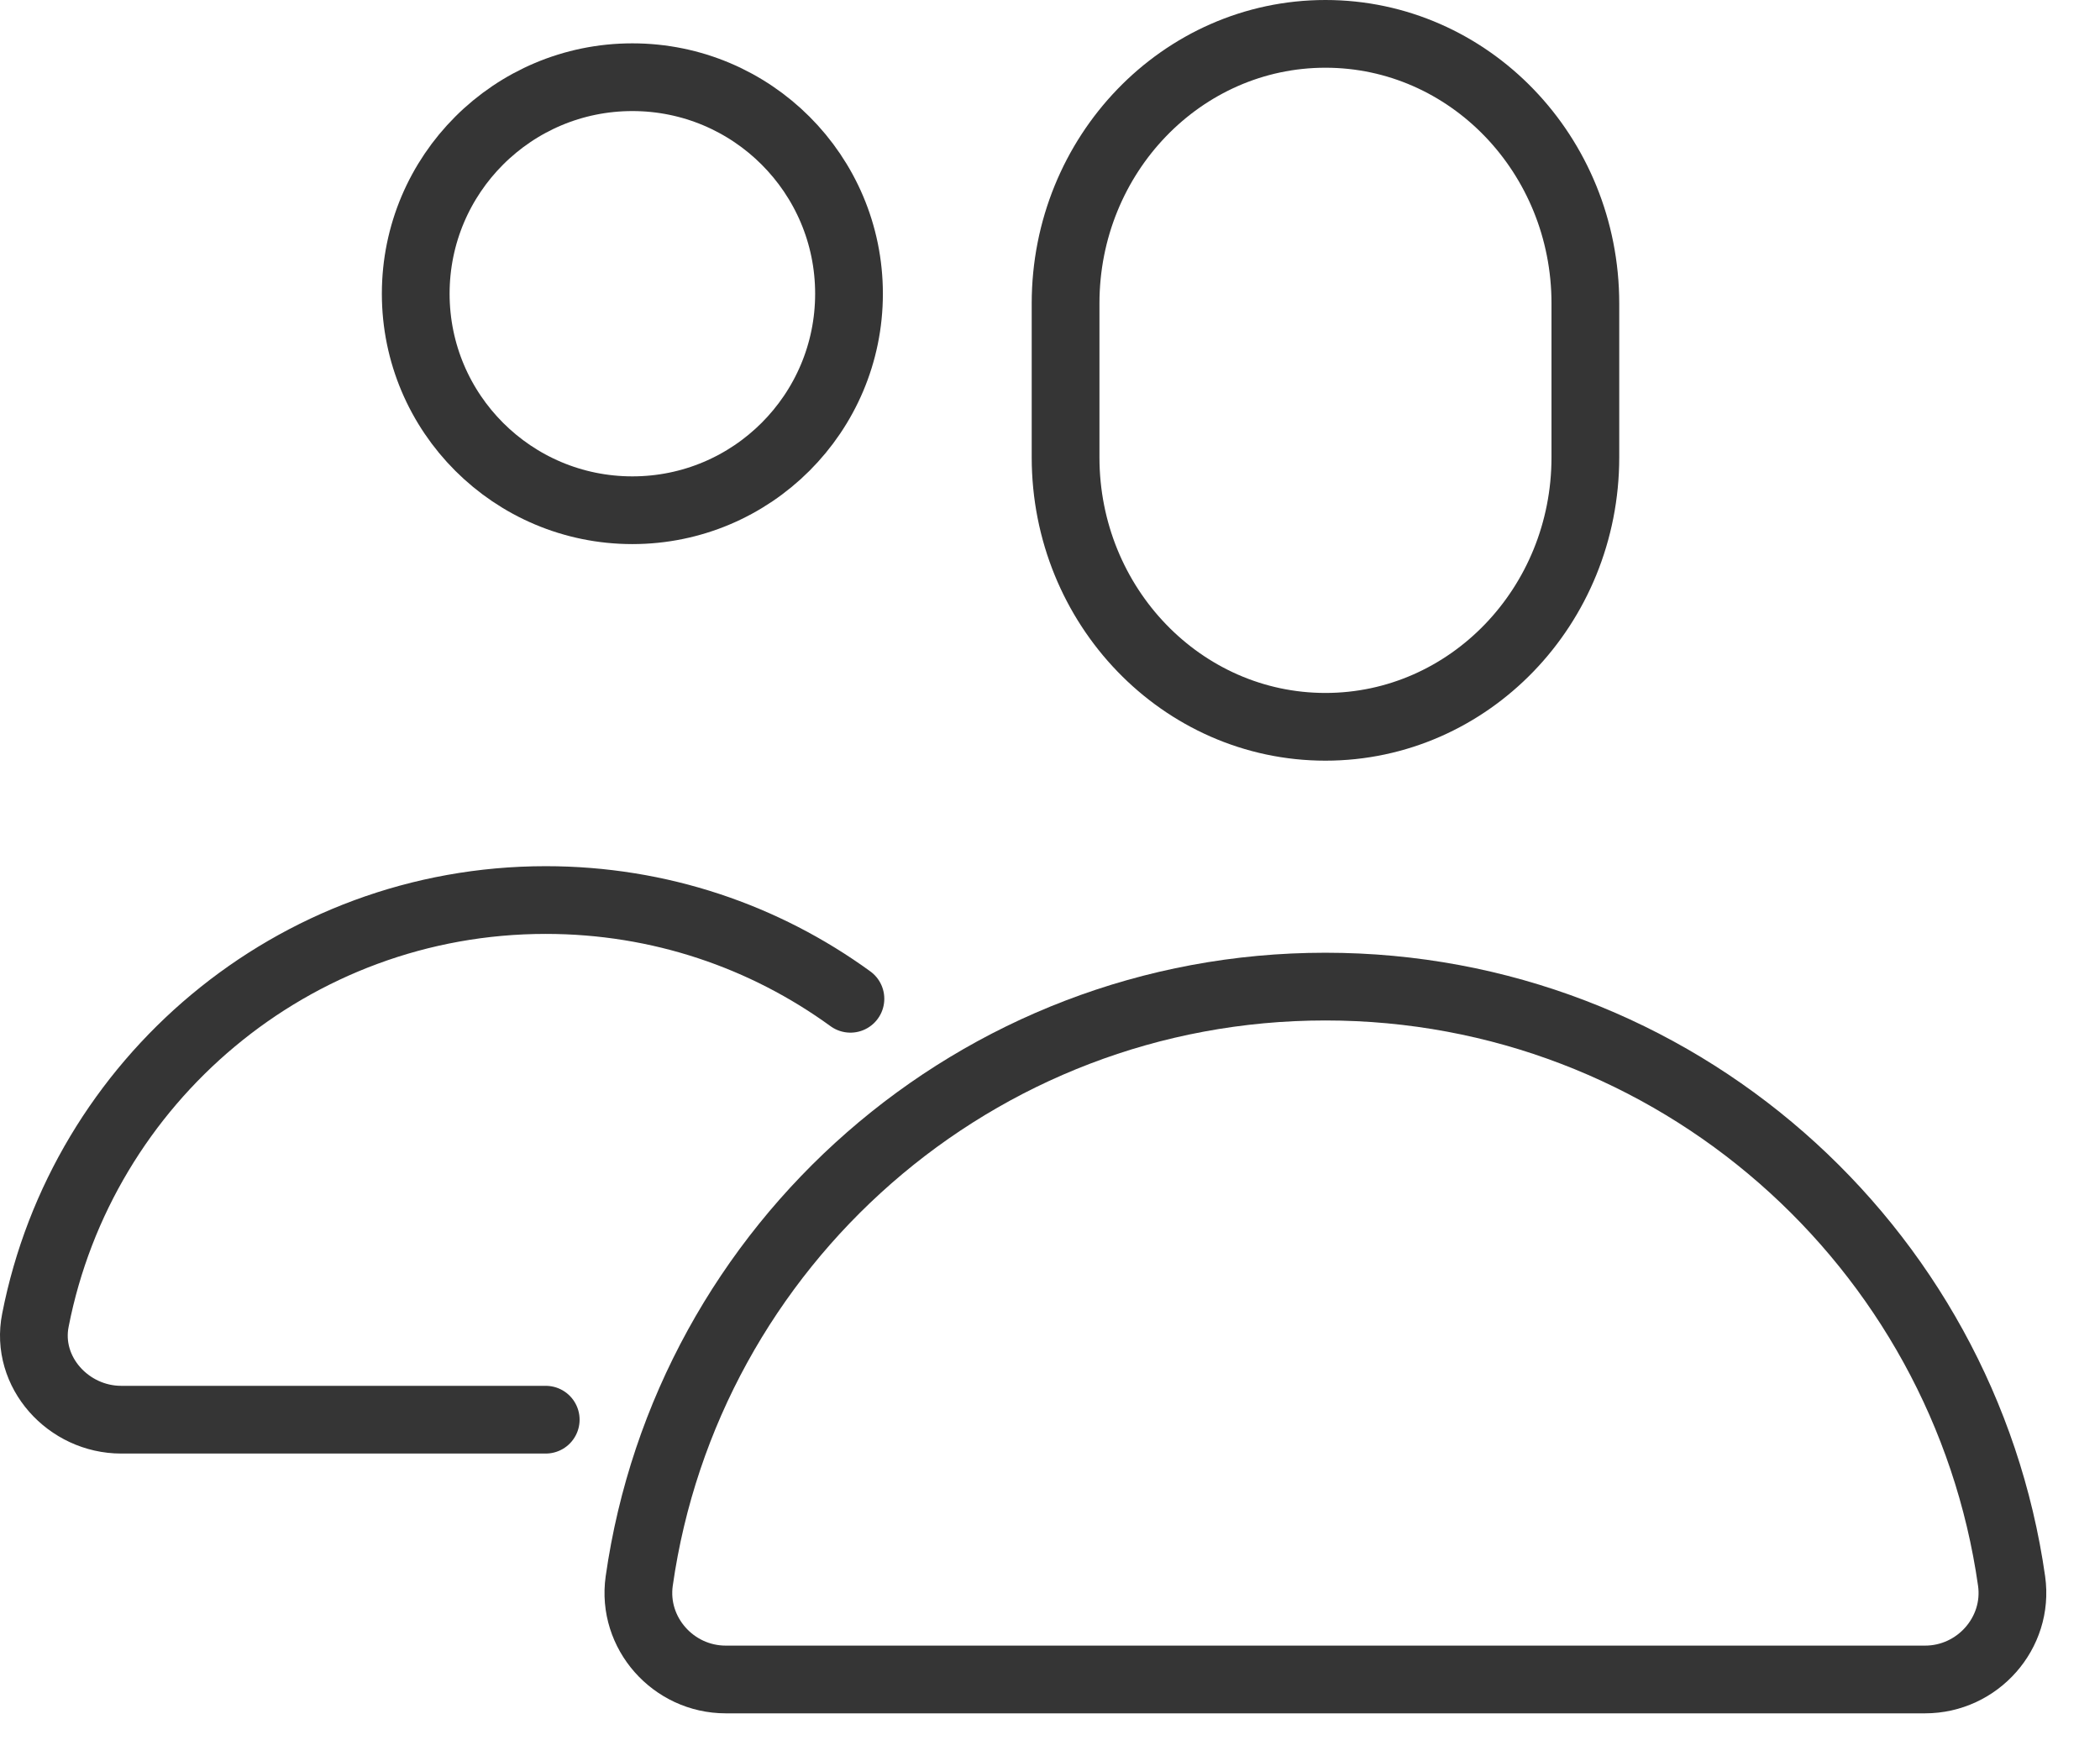 <?xml version="1.0" encoding="UTF-8"?>
<svg width="31px" height="26px" viewBox="0 0 31 26" version="1.1" xmlns="http://www.w3.org/2000/svg" xmlns:xlink="http://www.w3.org/1999/xlink">
    <!-- Generator: Sketch 54.1 (76490) - https://sketchapp.com -->
    <title>Group 449</title>
    <desc>Created with Sketch.</desc>
    <g id="Page-1" stroke="none" stroke-width="1" fill="none" fill-rule="evenodd" stroke-linecap="round" stroke-linejoin="round">
        <g id="Desktop-HD-Copy-2" transform="translate(-70, -2616)" stroke="#353535">
            <g id="Group-449" transform="translate(70, 2616)">
                <path d="M23.403,6.753 C23.403,8.95 21.685,10.732 19.566,10.732 C17.448,10.732 15.73,8.95 15.73,6.753 L15.73,4.48 C15.73,2.282 17.448,0.5 19.566,0.5 C21.685,0.5 23.403,2.282 23.403,4.48 L23.403,6.753 Z" id="Stroke-441"></path>
                <path d="M12.533,4.337 C12.533,6.103 11.101,7.534 9.335,7.534 C7.569,7.534 6.137,6.103 6.137,4.337 C6.137,2.571 7.569,1.14 9.335,1.14 C11.101,1.14 12.533,2.571 12.533,4.337 Z" id="Stroke-443"></path>
                <path d="M12.554,14.748 C11.289,13.829 9.74,13.29 8.056,13.29 C4.322,13.29 1.213,15.963 0.523,19.492 C0.369,20.26 1.009,20.963 1.789,20.963 L8.056,20.963" id="Stroke-445"></path>
                <path d="M19.565,14.568 L19.565,14.568 C14.409,14.568 10.142,18.383 9.436,23.346 C9.328,24.113 9.939,24.799 10.713,24.799 L28.418,24.799 C29.192,24.799 29.803,24.113 29.695,23.346 C28.989,18.383 24.722,14.568 19.565,14.568 Z" id="Stroke-447"></path>
            </g>
        </g>
    </g>
</svg>